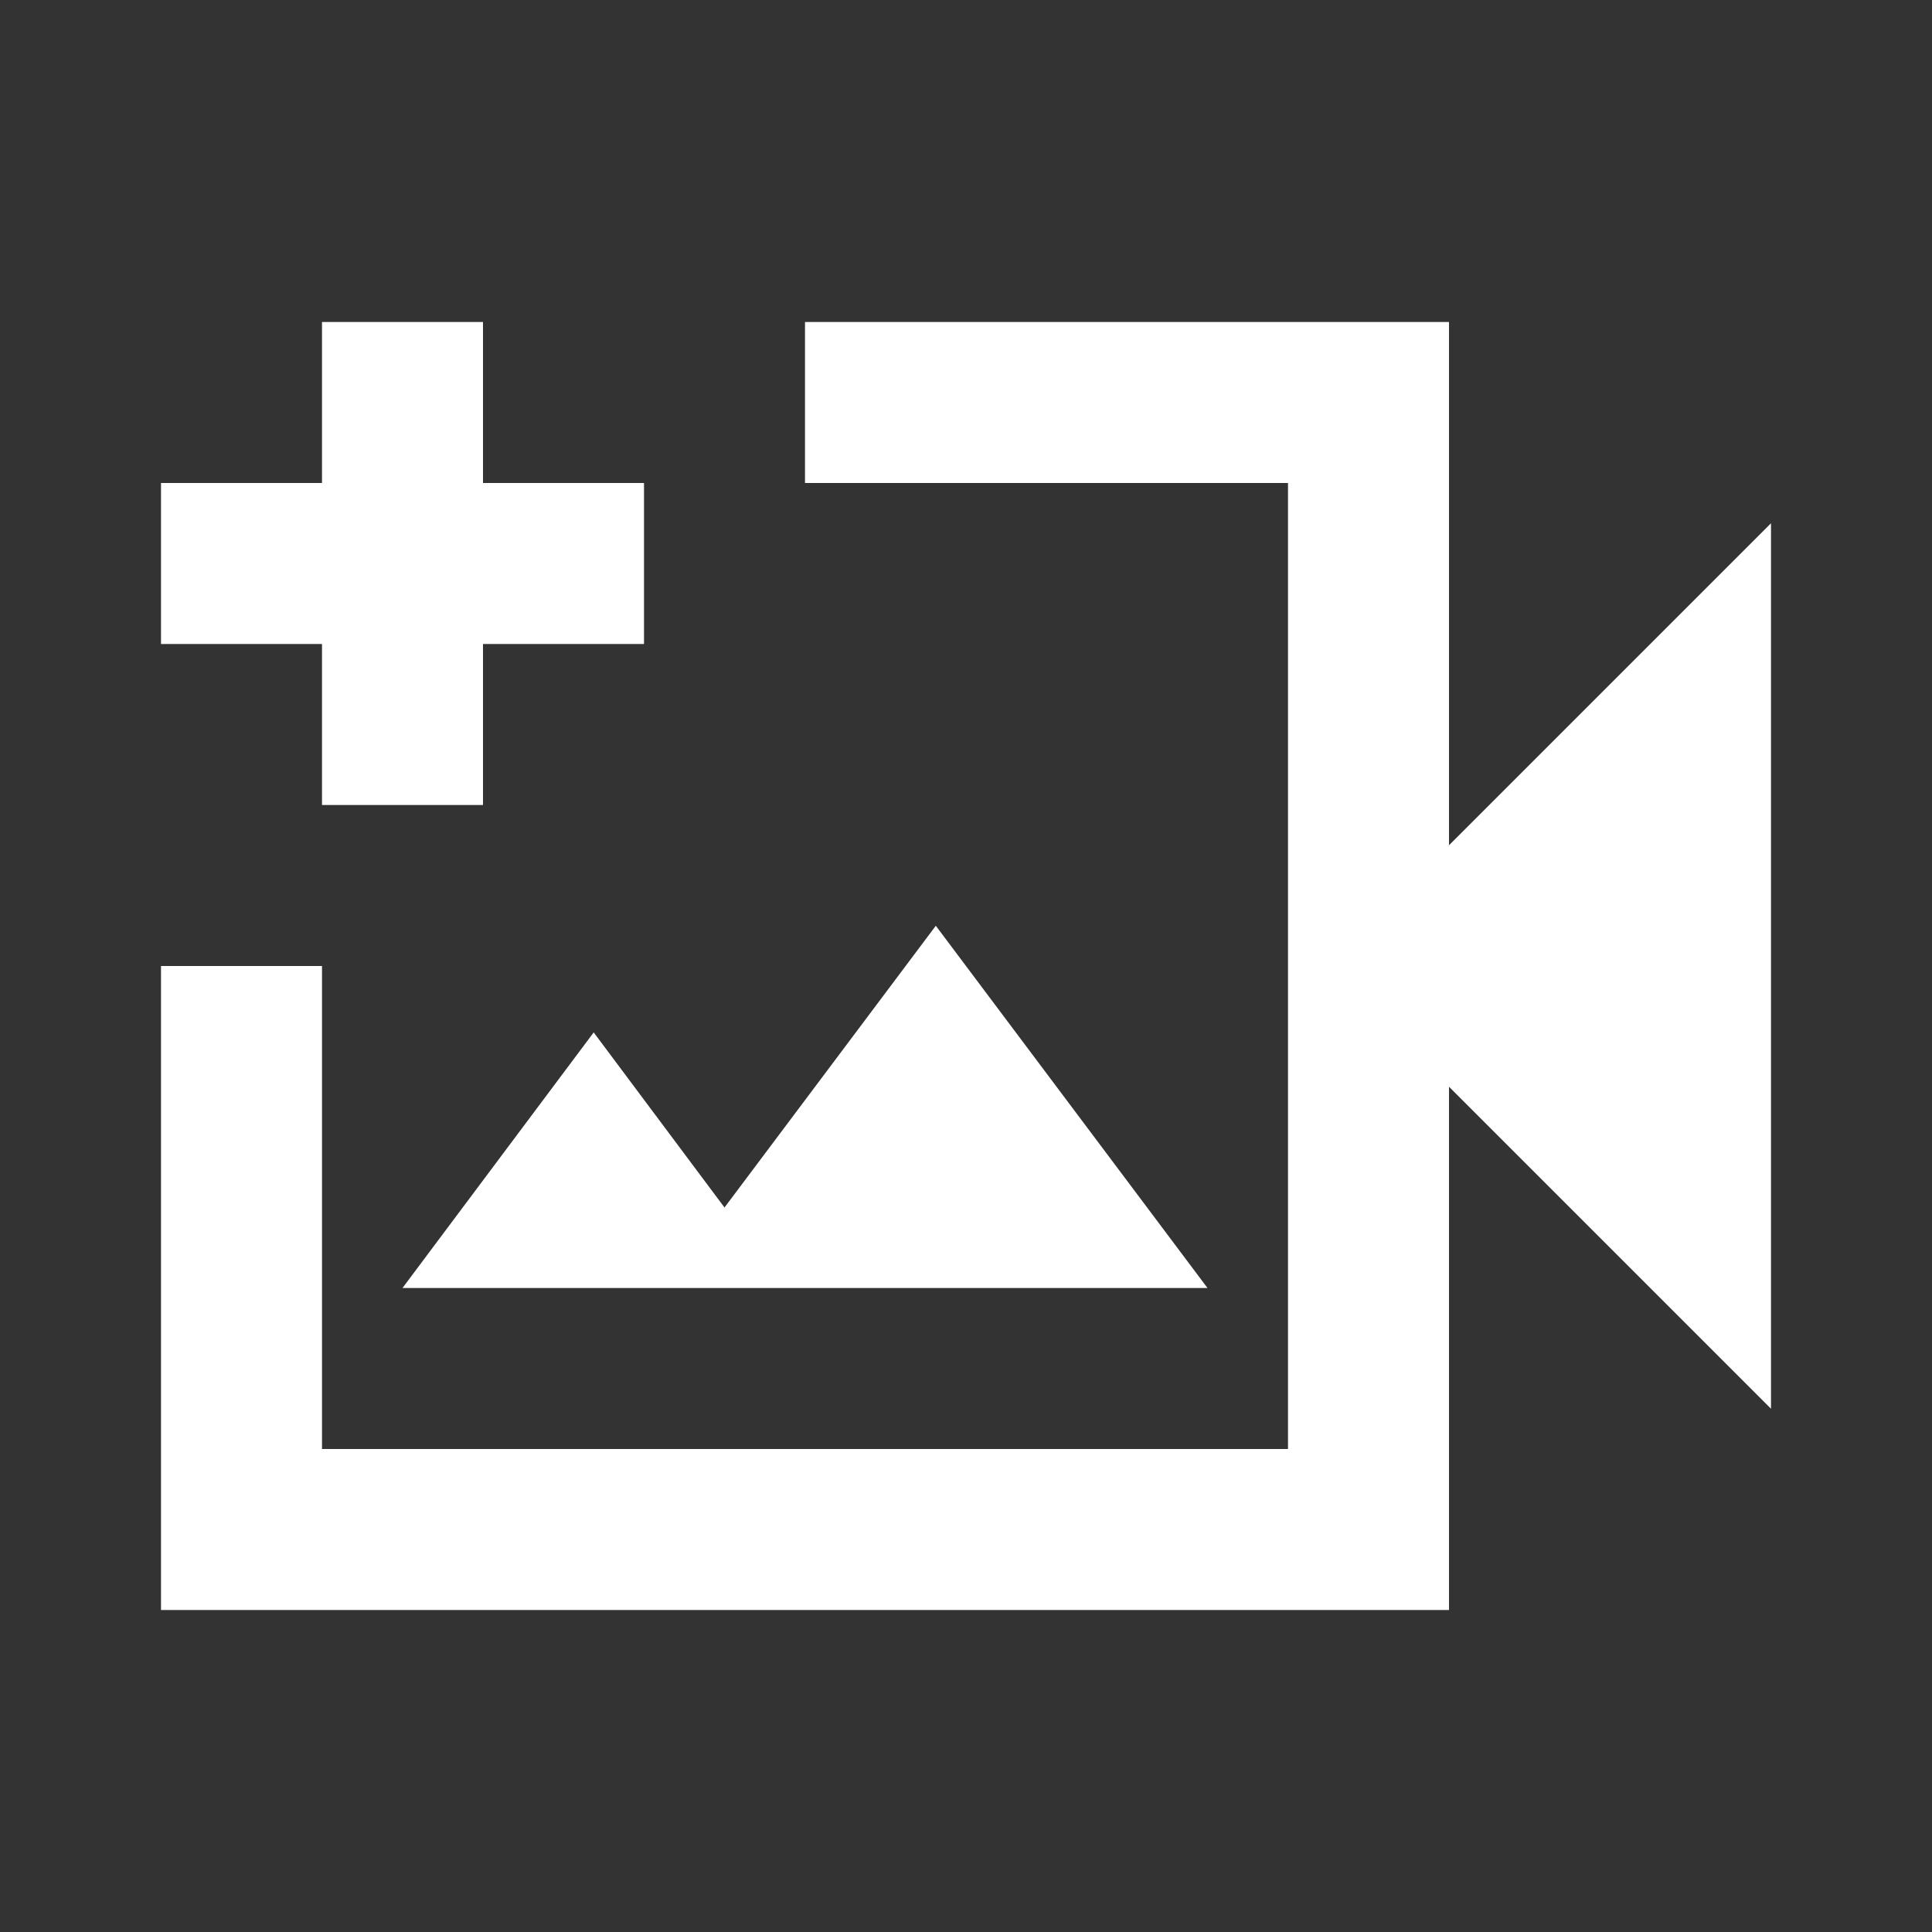 <svg width="24" height="24" viewBox="0 0 24 24" fill="none" xmlns="http://www.w3.org/2000/svg">
<rect x="0" y="0" width="24" height="24" fill="#333333" stroke="none"/>
<path d="M2 20V12H4V18H16V6H10V4H18V10.5L22 6.5V17.5L18 13.5V20H2ZM5 16H15L11.625 11.5L9 15L7.375 12.825L5 16ZM4 10V8H2V6H4V4H6V6H8V8H6V10H4Z" fill="white"/>
</svg>
